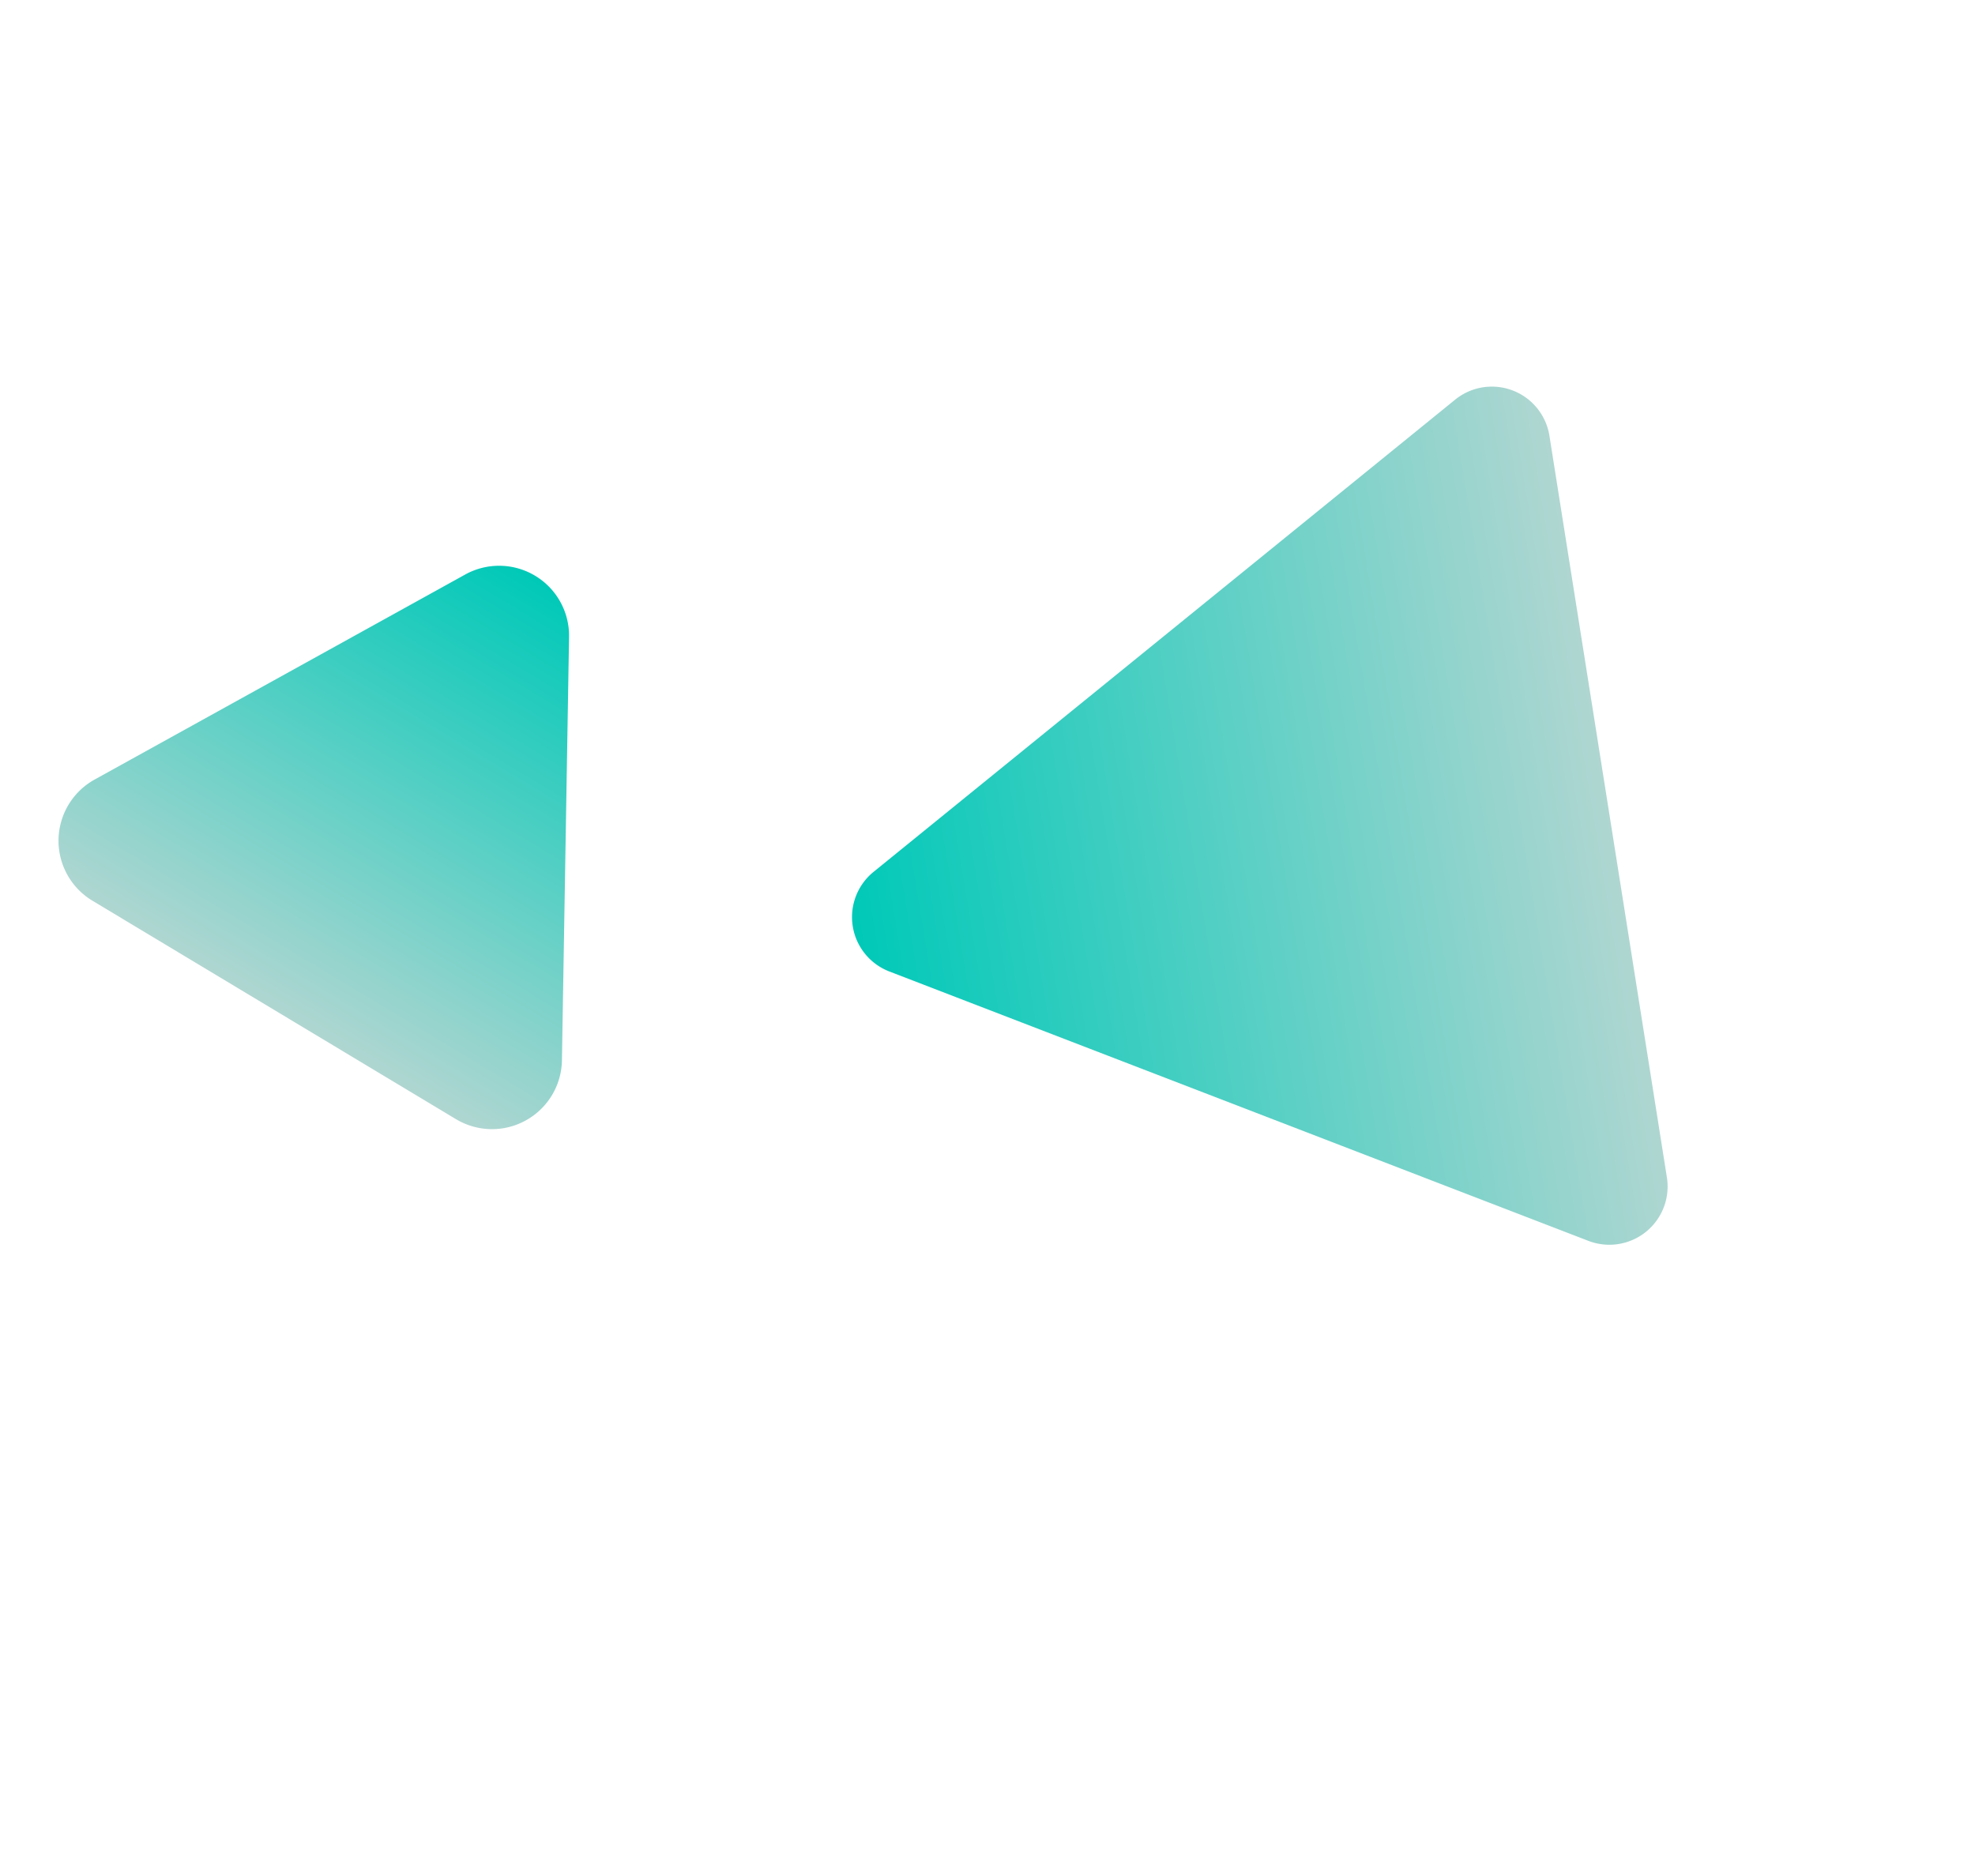 <svg xmlns="http://www.w3.org/2000/svg" xmlns:xlink="http://www.w3.org/1999/xlink" width="160.442" height="152.413" viewBox="0 0 160.442 152.413"><defs><clipPath id="a"><rect width="125.732" height="102.262" transform="translate(1130 2026)" fill="#fff"/></clipPath><linearGradient id="b" x1="0.5" y1="1" x2="0.5" gradientUnits="objectBoundingBox"><stop offset="0" stop-color="#00c9b8"/><stop offset="1" stop-color="#afd6d1"/></linearGradient></defs><g transform="translate(-2012.066 -1089.871) rotate(-31)" clip-path="url(#a)"><g transform="translate(1244.04 2129.1) rotate(-171)"><path d="M31.139,59.771a4.734,4.734,0,0,0,8.194,0l30.5-52.664A4.734,4.734,0,0,0,65.737,0h-61a4.734,4.734,0,0,0-4.1,7.107Z" transform="translate(0 68.665) rotate(-77)" fill="url(#b)"/><path d="M17.982,38.3a5.681,5.681,0,0,0,9.837,0L45.037,8.524A5.681,5.681,0,0,0,40.117,0H5.681A5.681,5.681,0,0,0,.763,8.525Z" transform="matrix(0.602, 0.799, -0.799, 0.602, 100.806, 41.312)" fill="url(#b)"/></g></g></svg>